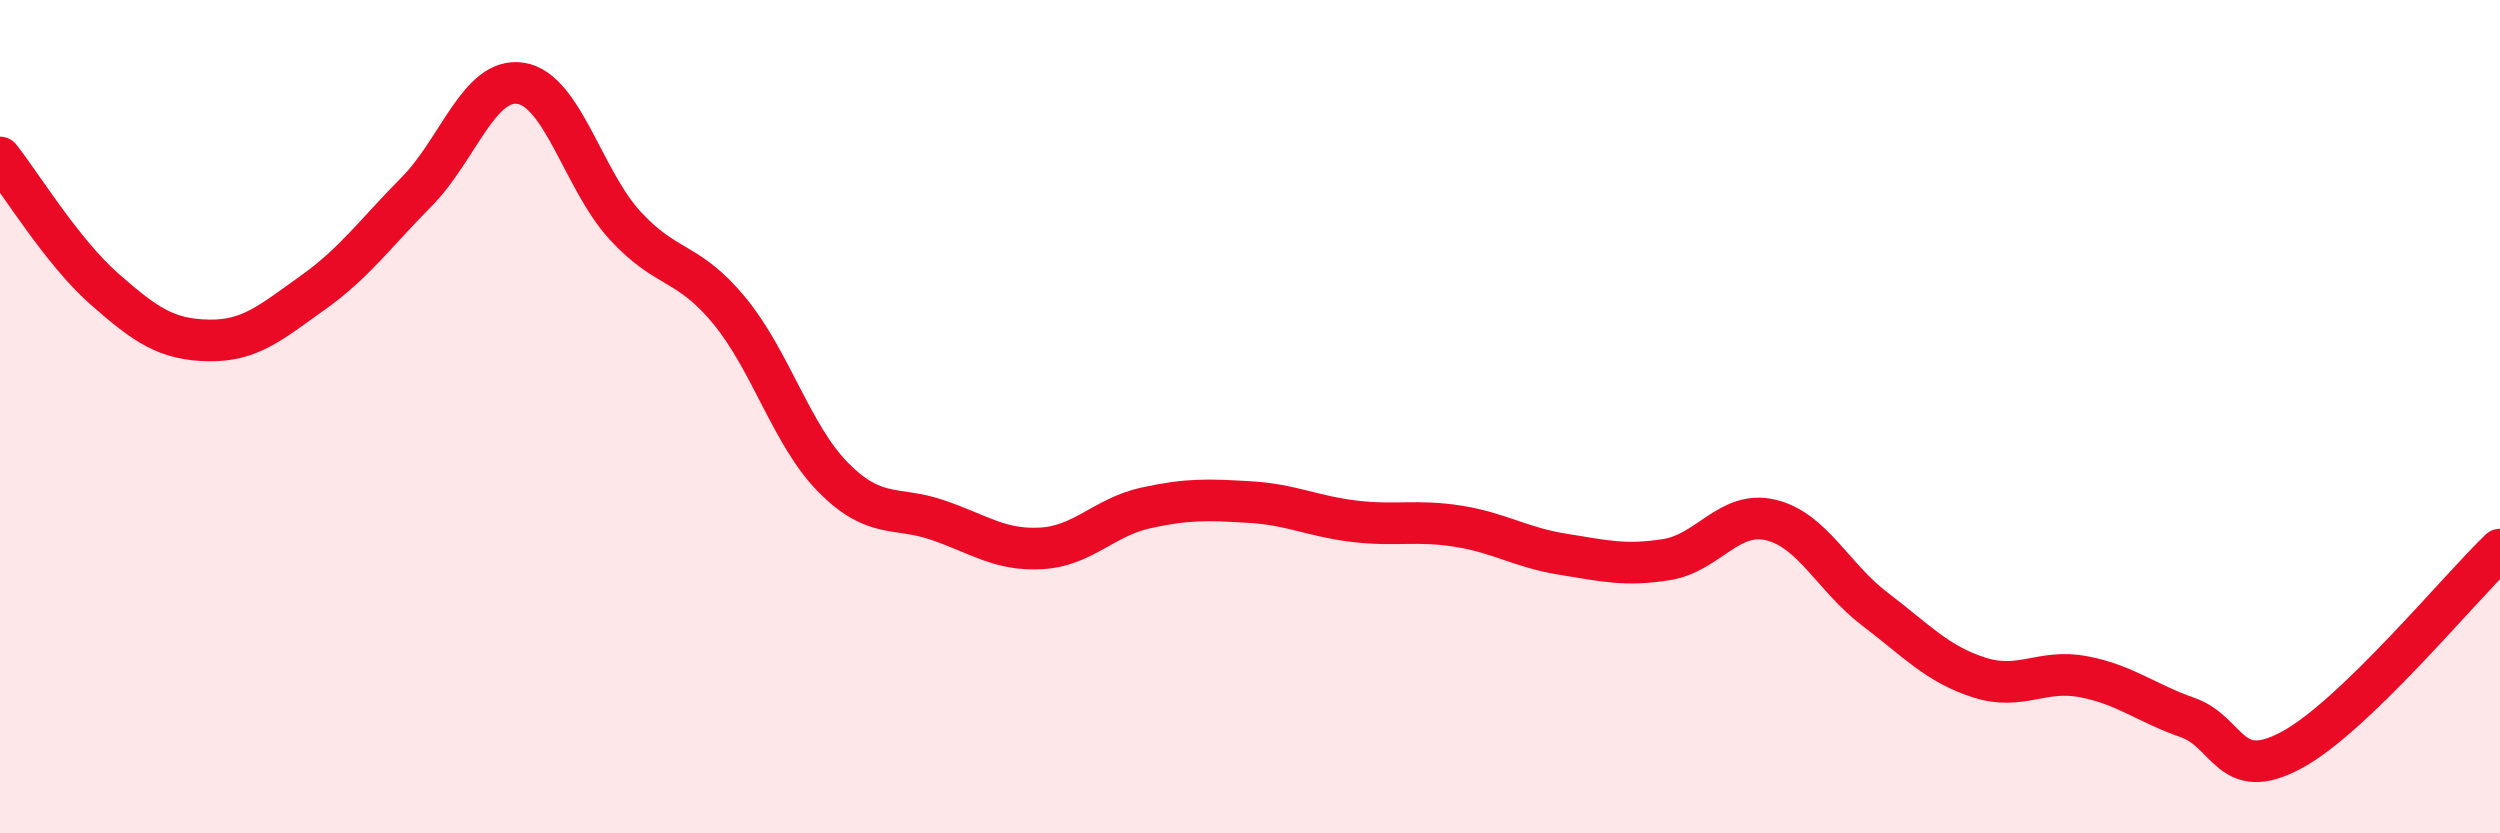 
    <svg width="60" height="20" viewBox="0 0 60 20" xmlns="http://www.w3.org/2000/svg">
      <path
        d="M 0,3.78 C 0.5,4.41 1.5,6.05 2.5,6.93 C 3.5,7.81 4,8.15 5,8.17 C 6,8.19 6.5,7.74 7.5,7.03 C 8.5,6.32 9,5.61 10,4.6 C 11,3.59 11.5,1.84 12.5,2 C 13.5,2.16 14,4.32 15,5.41 C 16,6.5 16.5,6.24 17.5,7.45 C 18.5,8.66 19,10.45 20,11.46 C 21,12.47 21.5,12.14 22.5,12.48 C 23.5,12.82 24,13.22 25,13.16 C 26,13.1 26.5,12.41 27.5,12.19 C 28.5,11.97 29,11.99 30,12.05 C 31,12.11 31.5,12.39 32.5,12.51 C 33.5,12.63 34,12.47 35,12.63 C 36,12.79 36.5,13.14 37.5,13.3 C 38.5,13.46 39,13.59 40,13.43 C 41,13.27 41.5,12.24 42.5,12.48 C 43.5,12.72 44,13.86 45,14.62 C 46,15.38 46.5,15.94 47.5,16.26 C 48.5,16.58 49,16.05 50,16.24 C 51,16.43 51.5,16.87 52.5,17.22 C 53.5,17.57 53.5,18.81 55,18 C 56.5,17.19 59,14.15 60,13.19L60 20L0 20Z"
        fill="#EB0A25"
        opacity="0.1"
        stroke-linecap="round"
        stroke-linejoin="round"
      />
      <path
        d="M 0,3.78 C 0.5,4.41 1.5,6.05 2.5,6.93 C 3.5,7.81 4,8.15 5,8.17 C 6,8.19 6.5,7.74 7.5,7.03 C 8.5,6.32 9,5.61 10,4.6 C 11,3.59 11.5,1.84 12.5,2 C 13.5,2.16 14,4.32 15,5.41 C 16,6.5 16.5,6.24 17.5,7.45 C 18.5,8.66 19,10.45 20,11.46 C 21,12.47 21.5,12.14 22.5,12.48 C 23.5,12.82 24,13.22 25,13.16 C 26,13.1 26.5,12.41 27.5,12.19 C 28.5,11.97 29,11.99 30,12.05 C 31,12.11 31.5,12.39 32.5,12.51 C 33.5,12.63 34,12.47 35,12.63 C 36,12.79 36.5,13.14 37.5,13.3 C 38.5,13.46 39,13.59 40,13.43 C 41,13.27 41.5,12.24 42.5,12.48 C 43.5,12.72 44,13.86 45,14.62 C 46,15.38 46.5,15.94 47.5,16.26 C 48.5,16.58 49,16.05 50,16.24 C 51,16.43 51.5,16.87 52.5,17.22 C 53.5,17.57 53.5,18.81 55,18 C 56.5,17.19 59,14.15 60,13.19"
        stroke="#EB0A25"
        stroke-width="1"
        fill="none"
        stroke-linecap="round"
        stroke-linejoin="round"
      />
    </svg>
  